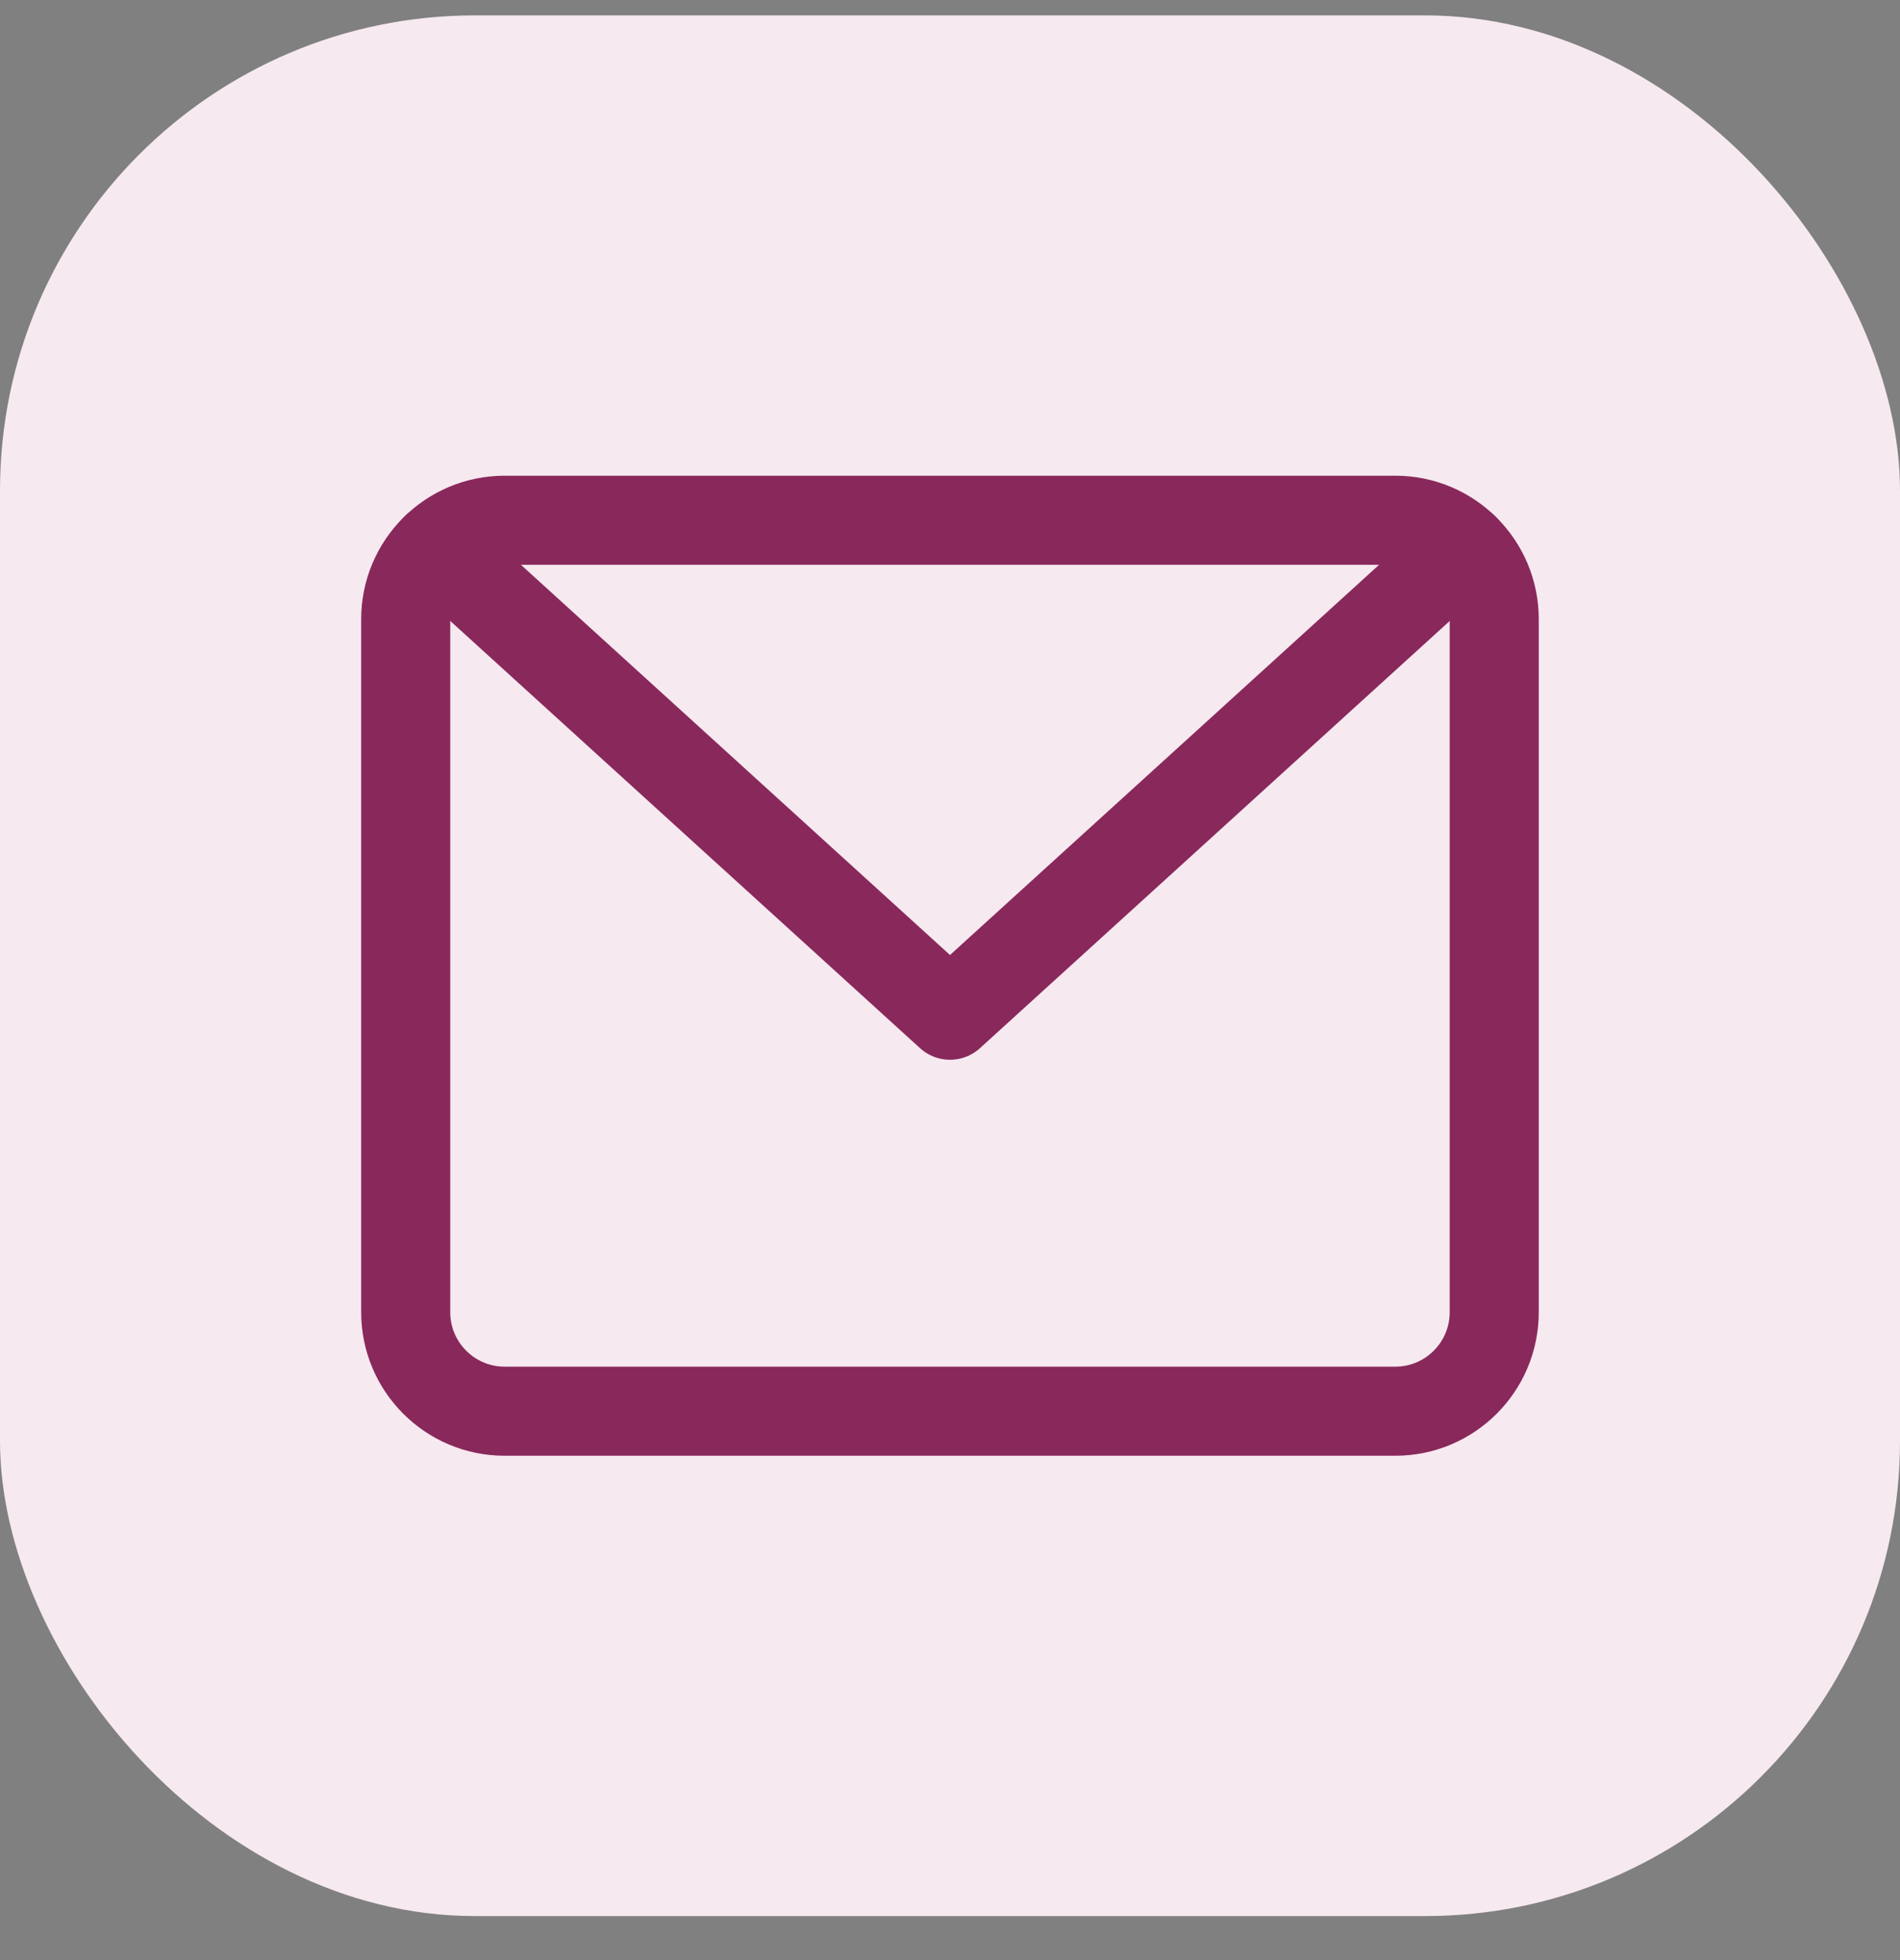 <svg width="32" height="33" viewBox="0 0 32 33" fill="none" xmlns="http://www.w3.org/2000/svg">
<rect x="0" y="0" width="32" height="33" fill="#808080" stroke="none"/>
<rect y="0.259" width="32" height="32" rx="8" fill="#F6E9F0"/>
<path d="M7.345 9.224L16 17.092L24.654 9.225" stroke="#89285B" stroke-width="1.5" stroke-linecap="round" stroke-linejoin="round"/>
<path d="M23.5 8.759H8.5C7.579 8.759 6.833 9.505 6.833 10.425V22.092C6.833 23.012 7.579 23.759 8.5 23.759H23.5C24.42 23.759 25.166 23.012 25.166 22.092V10.425C25.166 9.505 24.42 8.759 23.5 8.759Z" stroke="#89285B" stroke-width="1.5" stroke-linecap="round" stroke-linejoin="round"/>
</svg>
